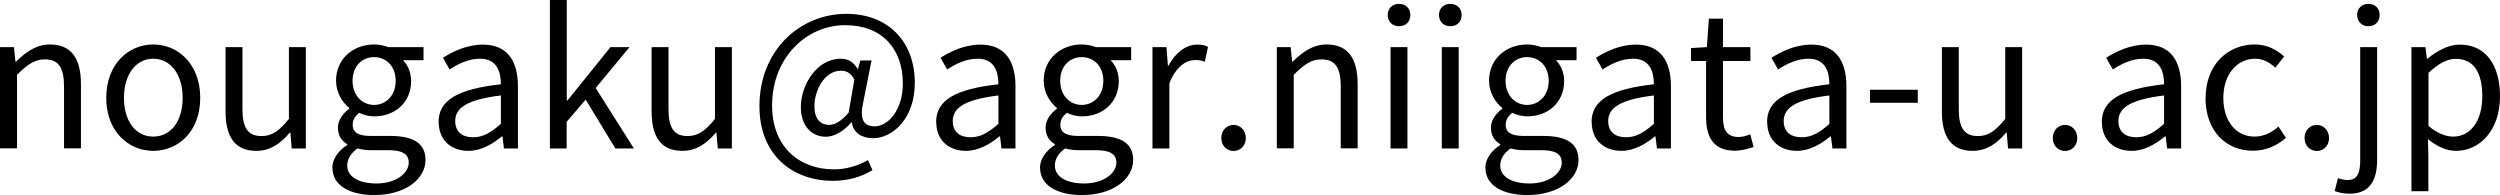 <?xml version="1.0" encoding="UTF-8"?><svg id="_レイヤー_2" xmlns="http://www.w3.org/2000/svg" width="187.77" height="14.65" viewBox="0 0 187.77 14.65"><g id="_レイヤー_1-2"><path d="m0,3.54h1.05l.11,1.09h.04c.73-.71,1.51-1.29,2.55-1.29,1.6,0,2.33,1.04,2.33,2.98v4.82h-1.27v-4.65c0-1.43-.43-2.03-1.44-2.03-.78,0-1.32.39-2.09,1.16v5.52H0V3.54Z"/><path d="m7.98,7.35c0-2.54,1.67-4.01,3.53-4.01s3.53,1.47,3.53,4.01-1.67,3.98-3.53,3.98-3.53-1.46-3.53-3.98Zm5.74,0c0-1.75-.9-2.94-2.21-2.94s-2.2,1.19-2.2,2.94.88,2.91,2.2,2.91,2.21-1.16,2.21-2.91Z"/><path d="m16.94,8.36V3.54h1.27v4.66c0,1.41.42,2.02,1.43,2.02.78,0,1.33-.38,2.06-1.29V3.54h1.27v7.61h-1.06l-.1-1.19h-.04c-.71.83-1.47,1.37-2.52,1.37-1.6,0-2.31-1.04-2.31-2.97Z"/><path d="m24.96,12.61c0-.64.41-1.26,1.12-1.72v-.06c-.41-.24-.7-.64-.7-1.25s.46-1.13.85-1.41v-.06c-.5-.41-.99-1.13-.99-2.05,0-1.67,1.32-2.72,2.86-2.72.42,0,.8.1,1.06.2h2.65v.98h-1.55c.36.35.62.91.62,1.57,0,1.62-1.23,2.65-2.77,2.65-.38,0-.8-.1-1.13-.27-.28.24-.49.49-.49.91,0,.49.31.83,1.33.83h1.48c1.76,0,2.66.56,2.66,1.81,0,1.41-1.5,2.63-3.85,2.63-1.86,0-3.14-.73-3.14-2.04Zm5.74-.39c0-.7-.55-.94-1.55-.94h-1.32c-.28,0-.64-.04-.98-.13-.55.39-.77.84-.77,1.29,0,.81.83,1.34,2.2,1.34,1.46,0,2.42-.77,2.42-1.57Zm-.98-6.15c0-1.11-.73-1.78-1.62-1.78s-1.62.66-1.62,1.78.74,1.81,1.62,1.81,1.62-.7,1.62-1.81Z"/><path d="m32.94,9.17c0-1.65,1.44-2.48,4.68-2.84,0-.98-.32-1.92-1.57-1.92-.88,0-1.68.41-2.28.81l-.5-.88c.7-.45,1.78-.99,3-.99,1.85,0,2.63,1.25,2.63,3.12v4.68h-1.05l-.11-.91h-.04c-.73.6-1.58,1.09-2.52,1.09-1.27,0-2.23-.78-2.23-2.16Zm4.68.13v-2.13c-2.56.31-3.43.94-3.43,1.92,0,.87.59,1.22,1.34,1.22s1.34-.35,2.09-1.01Z"/><path d="m41.31,0h1.26v7.56h.04l3.24-4.02h1.43l-2.54,3.07,2.87,4.54h-1.39l-2.23-3.67-1.43,1.67v2h-1.26V0Z"/><path d="m48.94,8.36V3.54h1.27v4.66c0,1.41.42,2.02,1.43,2.02.78,0,1.33-.38,2.06-1.29V3.54h1.27v7.61h-1.06l-.1-1.19h-.04c-.71.83-1.47,1.37-2.52,1.37-1.6,0-2.31-1.04-2.31-2.97Z"/><path d="m57.04,7.97c0-4.19,3.04-6.93,6.53-6.93,3.15,0,5.14,2.1,5.14,5.18,0,2.73-1.71,4.16-3.12,4.16-.85,0-1.51-.39-1.61-1.19h-.04c-.5.6-1.22,1.08-1.91,1.08-1.06,0-1.88-.8-1.88-2.23,0-1.65,1.18-3.63,3.01-3.63.53,0,.97.25,1.25.77h.03l.18-.64h.84l-.62,3.12c-.29,1.26,0,1.83.85,1.83.99,0,2.12-1.19,2.12-3.22,0-2.54-1.5-4.38-4.34-4.38s-5.48,2.38-5.48,6.04c0,3.05,1.99,4.79,4.65,4.79.95,0,1.85-.29,2.55-.7l.34.76c-.91.55-1.89.8-2.97.8-3.07,0-5.52-1.96-5.52-5.6Zm6.7.49l.43-2.49c-.29-.49-.57-.66-1.01-.66-1.23,0-1.99,1.48-1.99,2.66,0,1.01.48,1.41,1.11,1.41.43,0,.91-.28,1.46-.92Z"/><path d="m70.31,9.17c0-1.65,1.44-2.48,4.68-2.84,0-.98-.32-1.92-1.57-1.92-.88,0-1.68.41-2.28.81l-.5-.88c.7-.45,1.78-.99,3-.99,1.85,0,2.63,1.25,2.63,3.12v4.68h-1.05l-.11-.91h-.04c-.73.6-1.58,1.09-2.52,1.09-1.27,0-2.23-.78-2.23-2.16Zm4.68.13v-2.13c-2.56.31-3.43.94-3.43,1.92,0,.87.59,1.22,1.34,1.22s1.34-.35,2.09-1.01Z"/><path d="m78.11,12.61c0-.64.41-1.26,1.12-1.72v-.06c-.41-.24-.7-.64-.7-1.25s.46-1.13.85-1.41v-.06c-.5-.41-.99-1.13-.99-2.05,0-1.67,1.32-2.72,2.86-2.72.42,0,.8.1,1.06.2h2.65v.98h-1.55c.36.35.62.91.62,1.57,0,1.62-1.23,2.65-2.77,2.65-.38,0-.8-.1-1.13-.27-.28.24-.49.49-.49.91,0,.49.31.83,1.33.83h1.48c1.77,0,2.66.56,2.66,1.81,0,1.41-1.5,2.63-3.85,2.63-1.86,0-3.14-.73-3.14-2.04Zm5.74-.39c0-.7-.55-.94-1.55-.94h-1.32c-.28,0-.64-.04-.98-.13-.55.39-.77.84-.77,1.29,0,.81.83,1.34,2.2,1.34,1.46,0,2.42-.77,2.42-1.57Zm-.98-6.15c0-1.11-.73-1.78-1.62-1.78s-1.62.66-1.62,1.78.74,1.81,1.62,1.81,1.62-.7,1.62-1.81Z"/><path d="m86.56,3.54h1.05l.11,1.39h.04c.53-.97,1.3-1.58,2.16-1.58.34,0,.57.04.81.17l-.24,1.12c-.25-.1-.43-.13-.74-.13-.63,0-1.41.45-1.92,1.75v4.89h-1.27V3.54Z"/><path d="m91.73,10.37c0-.59.42-.99.92-.99s.92.41.92.99-.42.97-.92.97-.92-.39-.92-.97Z"/><path d="m95.89,3.54h1.05l.11,1.09h.04c.73-.71,1.51-1.29,2.55-1.29,1.6,0,2.33,1.04,2.33,2.98v4.82h-1.27v-4.65c0-1.43-.43-2.03-1.44-2.03-.78,0-1.32.39-2.09,1.16v5.52h-1.27V3.54Z"/><path d="m104.23,1.12c0-.49.35-.83.85-.83s.85.34.85.83c0,.52-.35.85-.85.85s-.85-.34-.85-.85Zm.21,2.42h1.27v7.61h-1.27V3.54Z"/><path d="m108.08,1.12c0-.49.35-.83.85-.83s.85.34.85.83c0,.52-.35.85-.85.85s-.85-.34-.85-.85Zm.21,2.42h1.27v7.61h-1.27V3.54Z"/><path d="m111.56,12.61c0-.64.41-1.26,1.12-1.72v-.06c-.41-.24-.7-.64-.7-1.25s.46-1.13.85-1.41v-.06c-.5-.41-.99-1.13-.99-2.05,0-1.67,1.32-2.72,2.86-2.72.42,0,.8.1,1.06.2h2.65v.98h-1.55c.36.35.62.91.62,1.57,0,1.62-1.23,2.65-2.77,2.65-.38,0-.8-.1-1.13-.27-.28.24-.49.49-.49.91,0,.49.31.83,1.33.83h1.48c1.76,0,2.66.56,2.66,1.81,0,1.41-1.5,2.63-3.85,2.63-1.86,0-3.14-.73-3.14-2.04Zm5.74-.39c0-.7-.55-.94-1.55-.94h-1.32c-.28,0-.64-.04-.98-.13-.55.39-.77.84-.77,1.29,0,.81.83,1.34,2.2,1.34,1.46,0,2.42-.77,2.42-1.57Zm-.98-6.15c0-1.11-.73-1.78-1.62-1.78s-1.62.66-1.62,1.78.74,1.81,1.62,1.81,1.62-.7,1.62-1.81Z"/><path d="m119.54,9.17c0-1.65,1.44-2.48,4.68-2.84,0-.98-.32-1.92-1.57-1.92-.88,0-1.68.41-2.28.81l-.5-.88c.7-.45,1.78-.99,3-.99,1.85,0,2.63,1.25,2.63,3.12v4.68h-1.05l-.11-.91h-.04c-.73.6-1.58,1.09-2.52,1.09-1.27,0-2.23-.78-2.23-2.16Zm4.68.13v-2.13c-2.56.31-3.43.94-3.43,1.92,0,.87.59,1.22,1.34,1.22s1.34-.35,2.09-1.01Z"/><path d="m128.14,8.8v-4.22h-1.13v-.97l1.19-.07.15-2.14h1.06v2.14h2.06v1.04h-2.06v4.24c0,.94.29,1.47,1.18,1.47.27,0,.62-.1.87-.2l.25.95c-.43.14-.94.28-1.4.28-1.62,0-2.17-1.02-2.17-2.54Z"/><path d="m132.72,9.17c0-1.65,1.44-2.48,4.68-2.84,0-.98-.32-1.92-1.57-1.92-.88,0-1.68.41-2.28.81l-.5-.88c.7-.45,1.78-.99,3-.99,1.85,0,2.63,1.25,2.63,3.12v4.68h-1.05l-.11-.91h-.04c-.73.6-1.58,1.09-2.52,1.09-1.27,0-2.23-.78-2.23-2.16Zm4.68.13v-2.13c-2.56.31-3.43.94-3.43,1.92,0,.87.59,1.22,1.35,1.22s1.34-.35,2.09-1.01Z"/><path d="m140.45,6.74h3.59v.98h-3.59v-.98Z"/><path d="m145.85,8.36V3.54h1.27v4.66c0,1.41.42,2.02,1.43,2.02.78,0,1.33-.38,2.06-1.29V3.54h1.27v7.61h-1.06l-.1-1.19h-.04c-.71.83-1.47,1.37-2.52,1.37-1.6,0-2.31-1.04-2.31-2.97Z"/><path d="m154.18,10.37c0-.59.42-.99.92-.99s.92.41.92.99-.42.97-.92.97-.92-.39-.92-.97Z"/><path d="m157.86,9.17c0-1.65,1.44-2.48,4.68-2.84,0-.98-.32-1.92-1.57-1.92-.88,0-1.68.41-2.28.81l-.5-.88c.7-.45,1.78-.99,3-.99,1.85,0,2.63,1.25,2.63,3.12v4.68h-1.05l-.11-.91h-.04c-.73.6-1.58,1.09-2.52,1.09-1.28,0-2.23-.78-2.23-2.16Zm4.68.13v-2.13c-2.56.31-3.43.94-3.43,1.92,0,.87.59,1.22,1.34,1.22s1.34-.35,2.09-1.01Z"/><path d="m165.66,7.35c0-2.54,1.72-4.01,3.67-4.01.99,0,1.68.42,2.23.9l-.66.84c-.45-.39-.91-.67-1.51-.67-1.39,0-2.4,1.19-2.4,2.94s.95,2.91,2.35,2.91c.7,0,1.32-.32,1.79-.76l.56.85c-.69.62-1.55.97-2.47.97-2.02,0-3.57-1.46-3.57-3.98Z"/><path d="m173.09,10.37c0-.59.42-.99.92-.99s.92.41.92.99-.42.97-.92.97-.92-.39-.92-.97Z"/><path d="m175.35,14.36l.25-.98c.2.07.45.14.73.14.76,0,.94-.57.94-1.5V3.54h1.27v8.47c0,1.55-.57,2.54-2.07,2.54-.46,0-.85-.1-1.12-.2Zm1.69-13.24c0-.49.35-.83.85-.83s.84.34.84.83c0,.52-.35.85-.84.85s-.85-.34-.85-.85Z"/><path d="m181.12,3.54h1.05l.11.87h.04c.69-.56,1.54-1.06,2.42-1.06,1.96,0,3.03,1.54,3.03,3.88,0,2.6-1.55,4.1-3.31,4.1-.69,0-1.42-.32-2.1-.88l.03,1.33v2.58h-1.27V3.54Zm5.32,3.7c0-1.68-.56-2.82-2-2.82-.64,0-1.3.36-2.04,1.05v3.99c.69.59,1.36.8,1.86.8,1.26,0,2.18-1.13,2.18-3.03Z"/></g></svg>